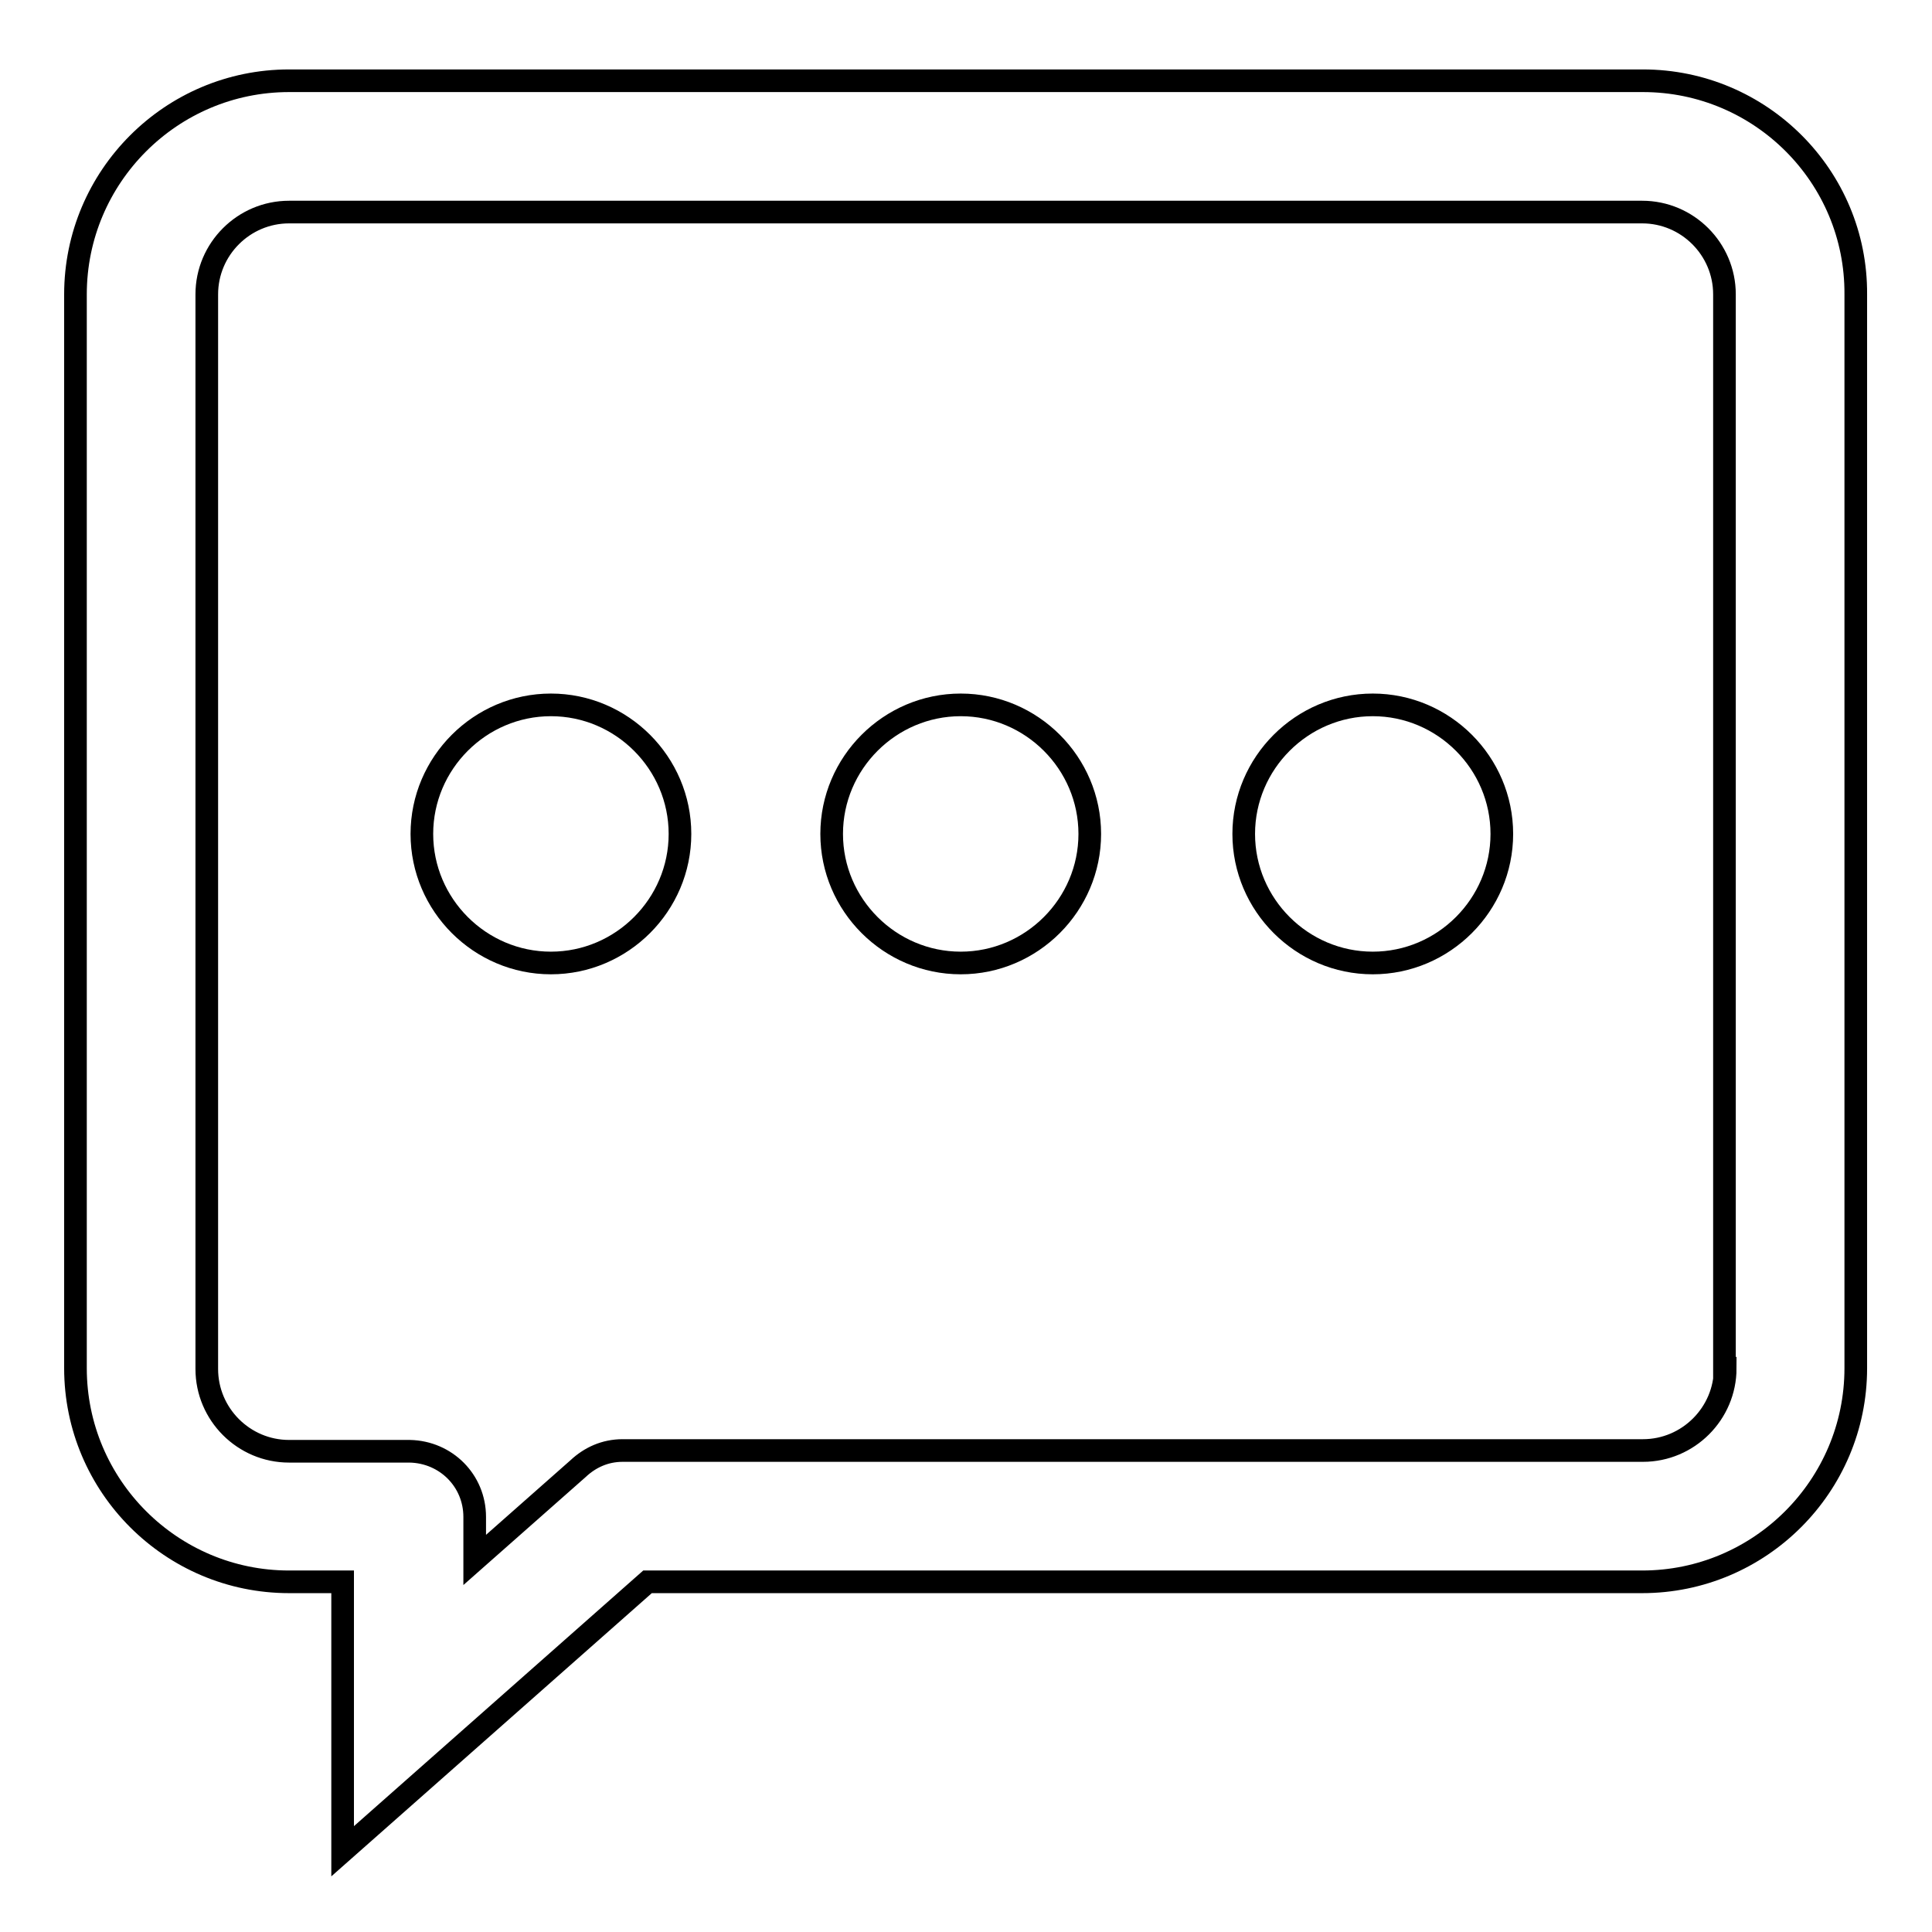 <?xml version="1.0" encoding="utf-8"?>
<!-- Svg Vector Icons : http://www.onlinewebfonts.com/icon -->
<!DOCTYPE svg PUBLIC "-//W3C//DTD SVG 1.1//EN" "http://www.w3.org/Graphics/SVG/1.1/DTD/svg11.dtd">
<svg version="1.1" xmlns="http://www.w3.org/2000/svg" xmlns:xlink="http://www.w3.org/1999/xlink" x="0px" y="0px" viewBox="0 0 256 256" enable-background="new 0 0 256 256" xml:space="preserve">
<g><g><path stroke-width="3" fill-opacity="0" stroke="#000000"  d="M144.4,110.5c0,9.4-7.7,17.1-17.1,17.1c-9.4,0-17.1-7.7-17.1-17.1s7.7-17.1,17.1-17.1C136.7,93.4,144.4,101.1,144.4,110.5z"/><path stroke-width="3" fill-opacity="0" stroke="#000000"  d="M90.1,110.5c0,9.4-7.7,17.1-17.1,17.1s-17.1-7.7-17.1-17.1S63.6,93.4,73,93.4S90.1,101.1,90.1,110.5z"/><path stroke-width="3" fill-opacity="0" stroke="#000000"  d="M199,110.5c0,9.4-7.7,17.1-17.1,17.1s-17.1-7.7-17.1-17.1s7.7-17.1,17.1-17.1S199,101.1,199,110.5z"/><path stroke-width="3" fill-opacity="0" stroke="#000000"  d="M217.7,10.7H38.3C22.7,10.7,10,23.4,10,39v142.3c0,15.6,12.7,28.3,28.3,28.3h7.1v35.7l40.4-35.7h131.8c15.6,0,28.3-12.7,28.3-28.3V39C246,23.4,233.3,10.7,217.7,10.7z M228.6,181.3c0,6-4.9,10.9-10.9,10.9H82.9c-0.1,0-0.1,0-0.2,0c-0.1,0-0.1,0-0.2,0c-2.3,0-4.3,0.9-5.9,2.4l-13.7,12.1v-5.1c0-0.2,0-0.4,0-0.6c0-4.8-3.8-8.6-8.6-8.7v0h-16c-6,0-10.9-4.9-10.9-10.9V39c0-6,4.9-10.9,10.9-10.9h179.3c6,0,10.9,4.9,10.9,10.9V181.3z"/></g></g>
</svg>